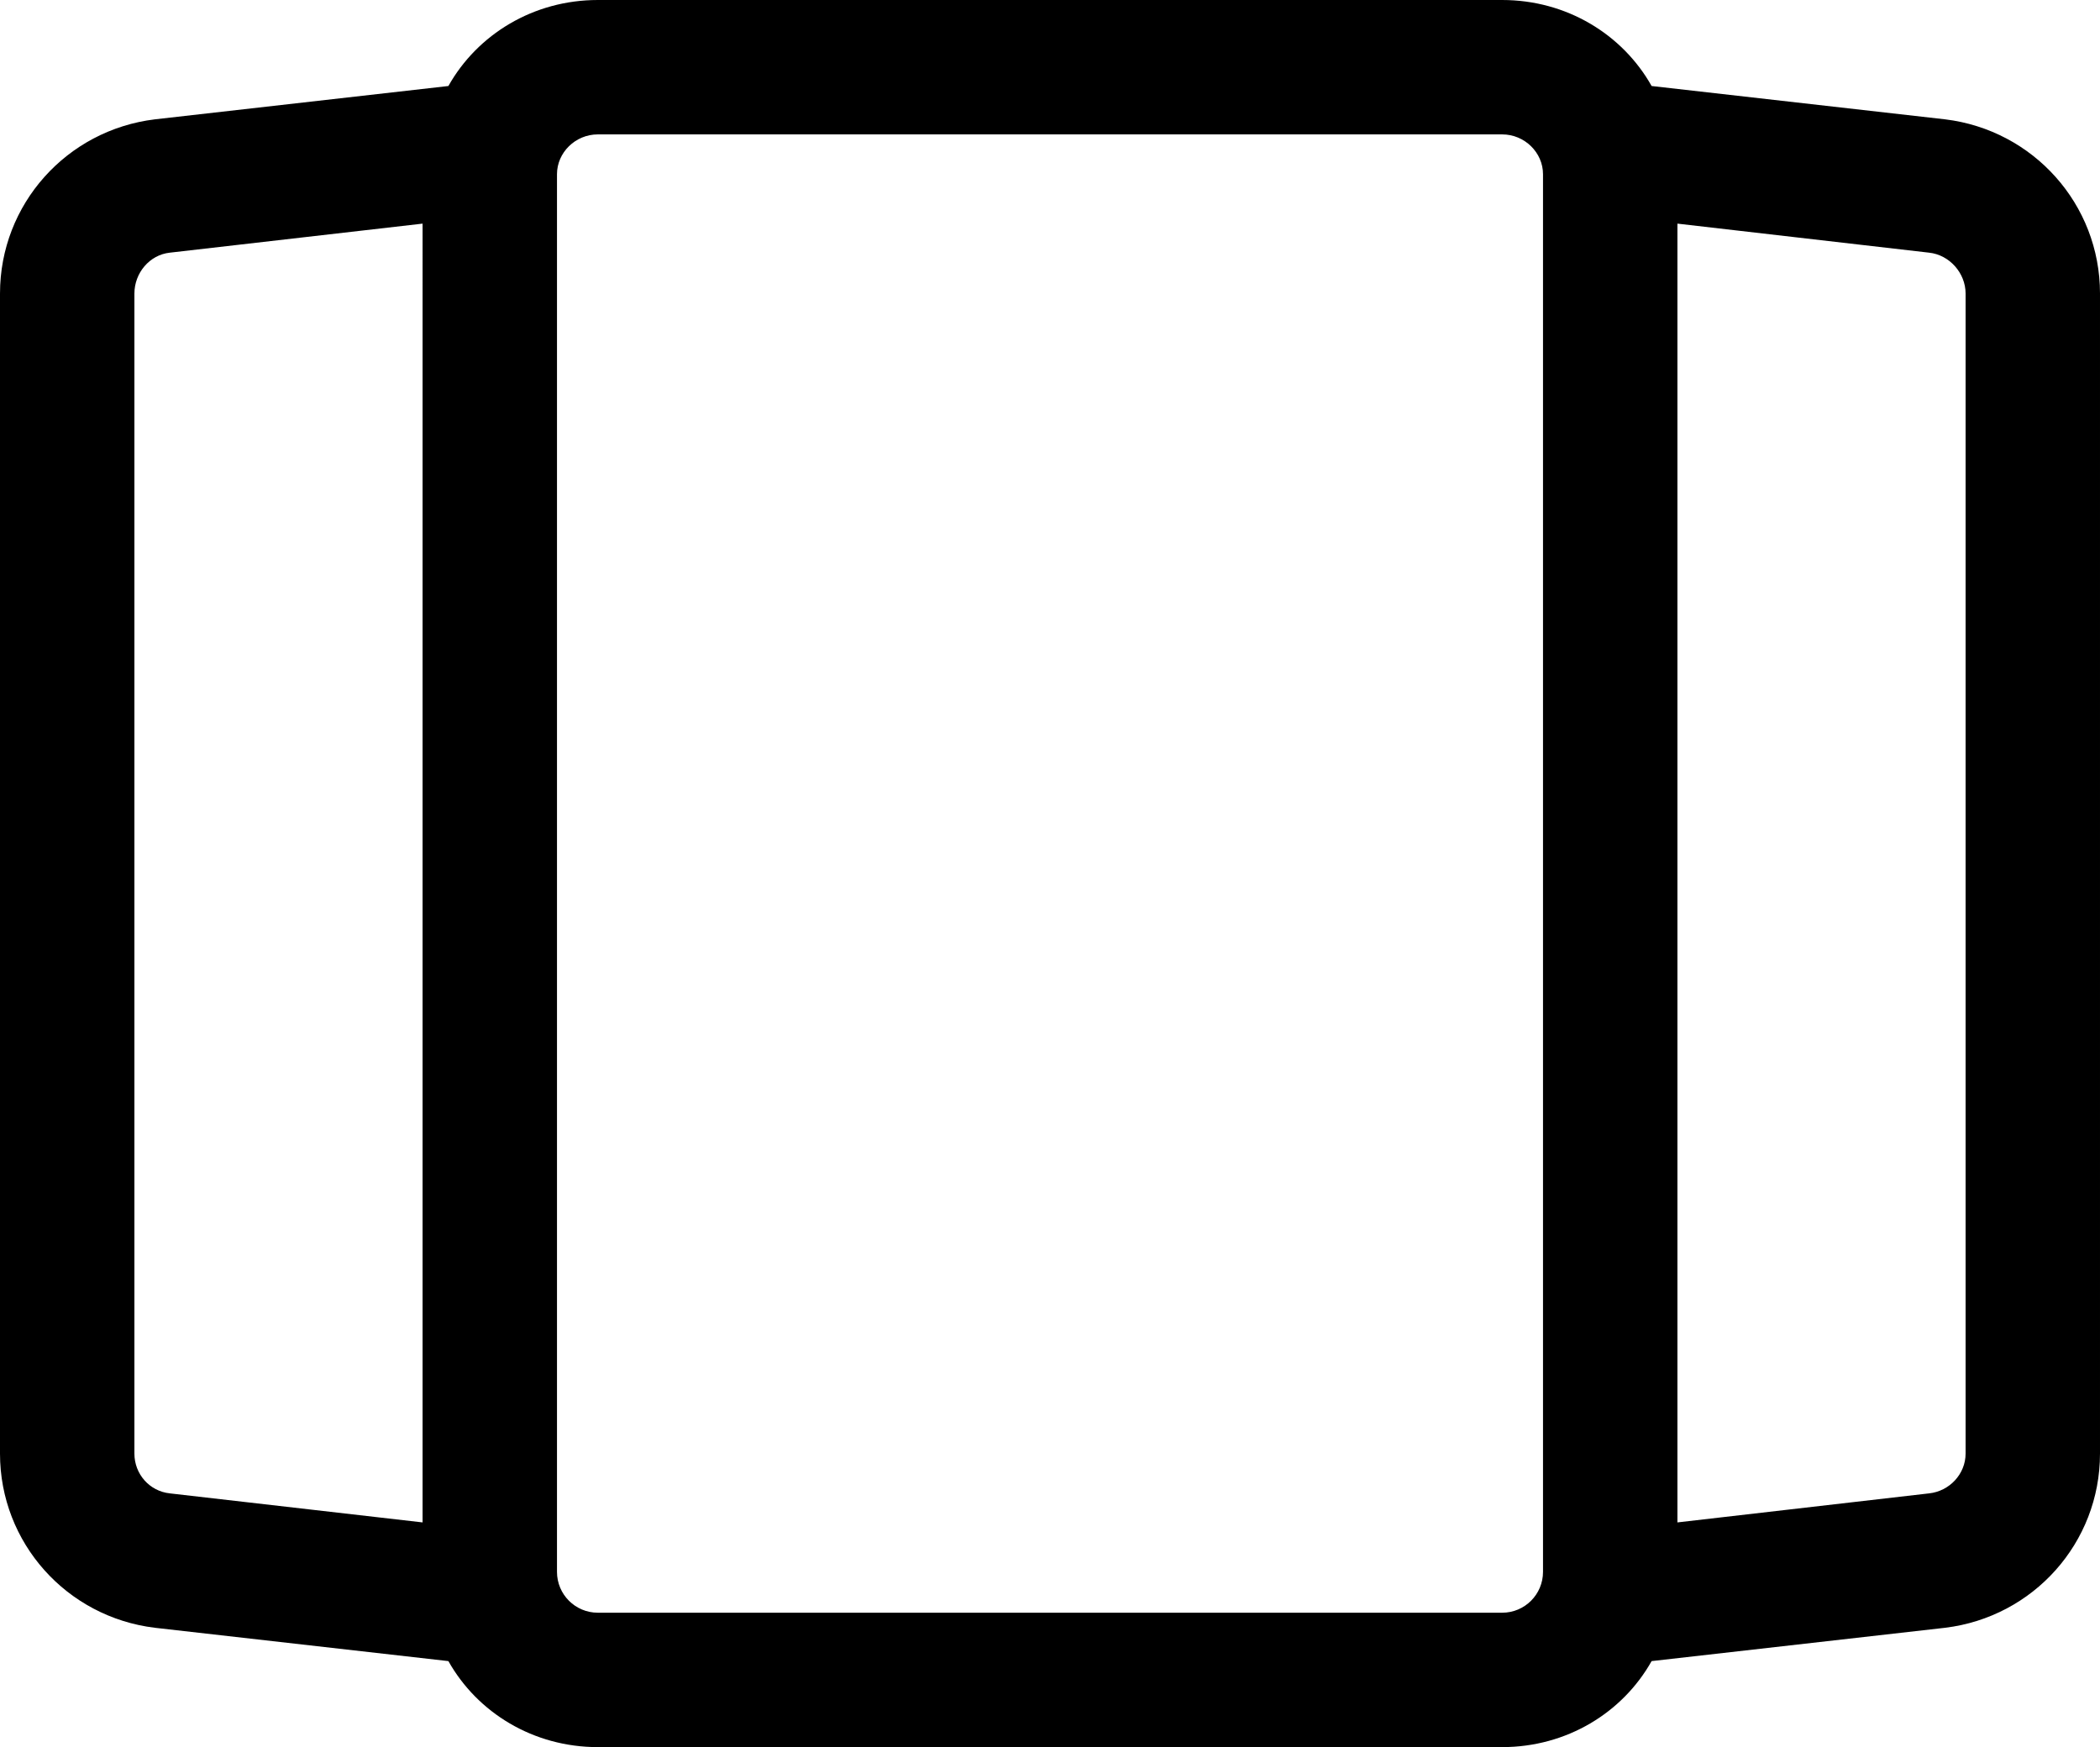 <?xml version="1.0" encoding="UTF-8"?><svg xmlns="http://www.w3.org/2000/svg" viewBox="0 0 19.53 16.25"><g id="a"/><g id="b"><g id="c"><path d="M18.09,1.11l-2.73-.31c-.27-.48-.79-.8-1.39-.8H5.56c-.6,0-1.12,.32-1.39,.8l-2.73,.31c-.82,.1-1.44,.79-1.44,1.62V13.52c0,.83,.62,1.52,1.44,1.62l2.73,.31c.27,.48,.79,.8,1.39,.8H13.97c.6,0,1.12-.32,1.39-.8l2.73-.31c.82-.1,1.44-.79,1.44-1.62V2.73c0-.83-.62-1.52-1.44-1.62Zm-3.74,13.19v.32c0,.21-.17,.38-.38,.38H5.56c-.21,0-.38-.17-.38-.38V1.62c0-.2,.17-.37,.38-.37H13.97c.21,0,.38,.17,.38,.37V14.3Zm-13.1-.78V2.73c0-.19,.14-.36,.33-.38l2.35-.27V14.16l-2.35-.27c-.19-.02-.33-.18-.33-.37Zm17.03,0c0,.19-.15,.35-.34,.37l-2.34,.27V2.08l2.34,.27c.19,.02,.34,.19,.34,.38V13.52Z"/></g></g></svg>